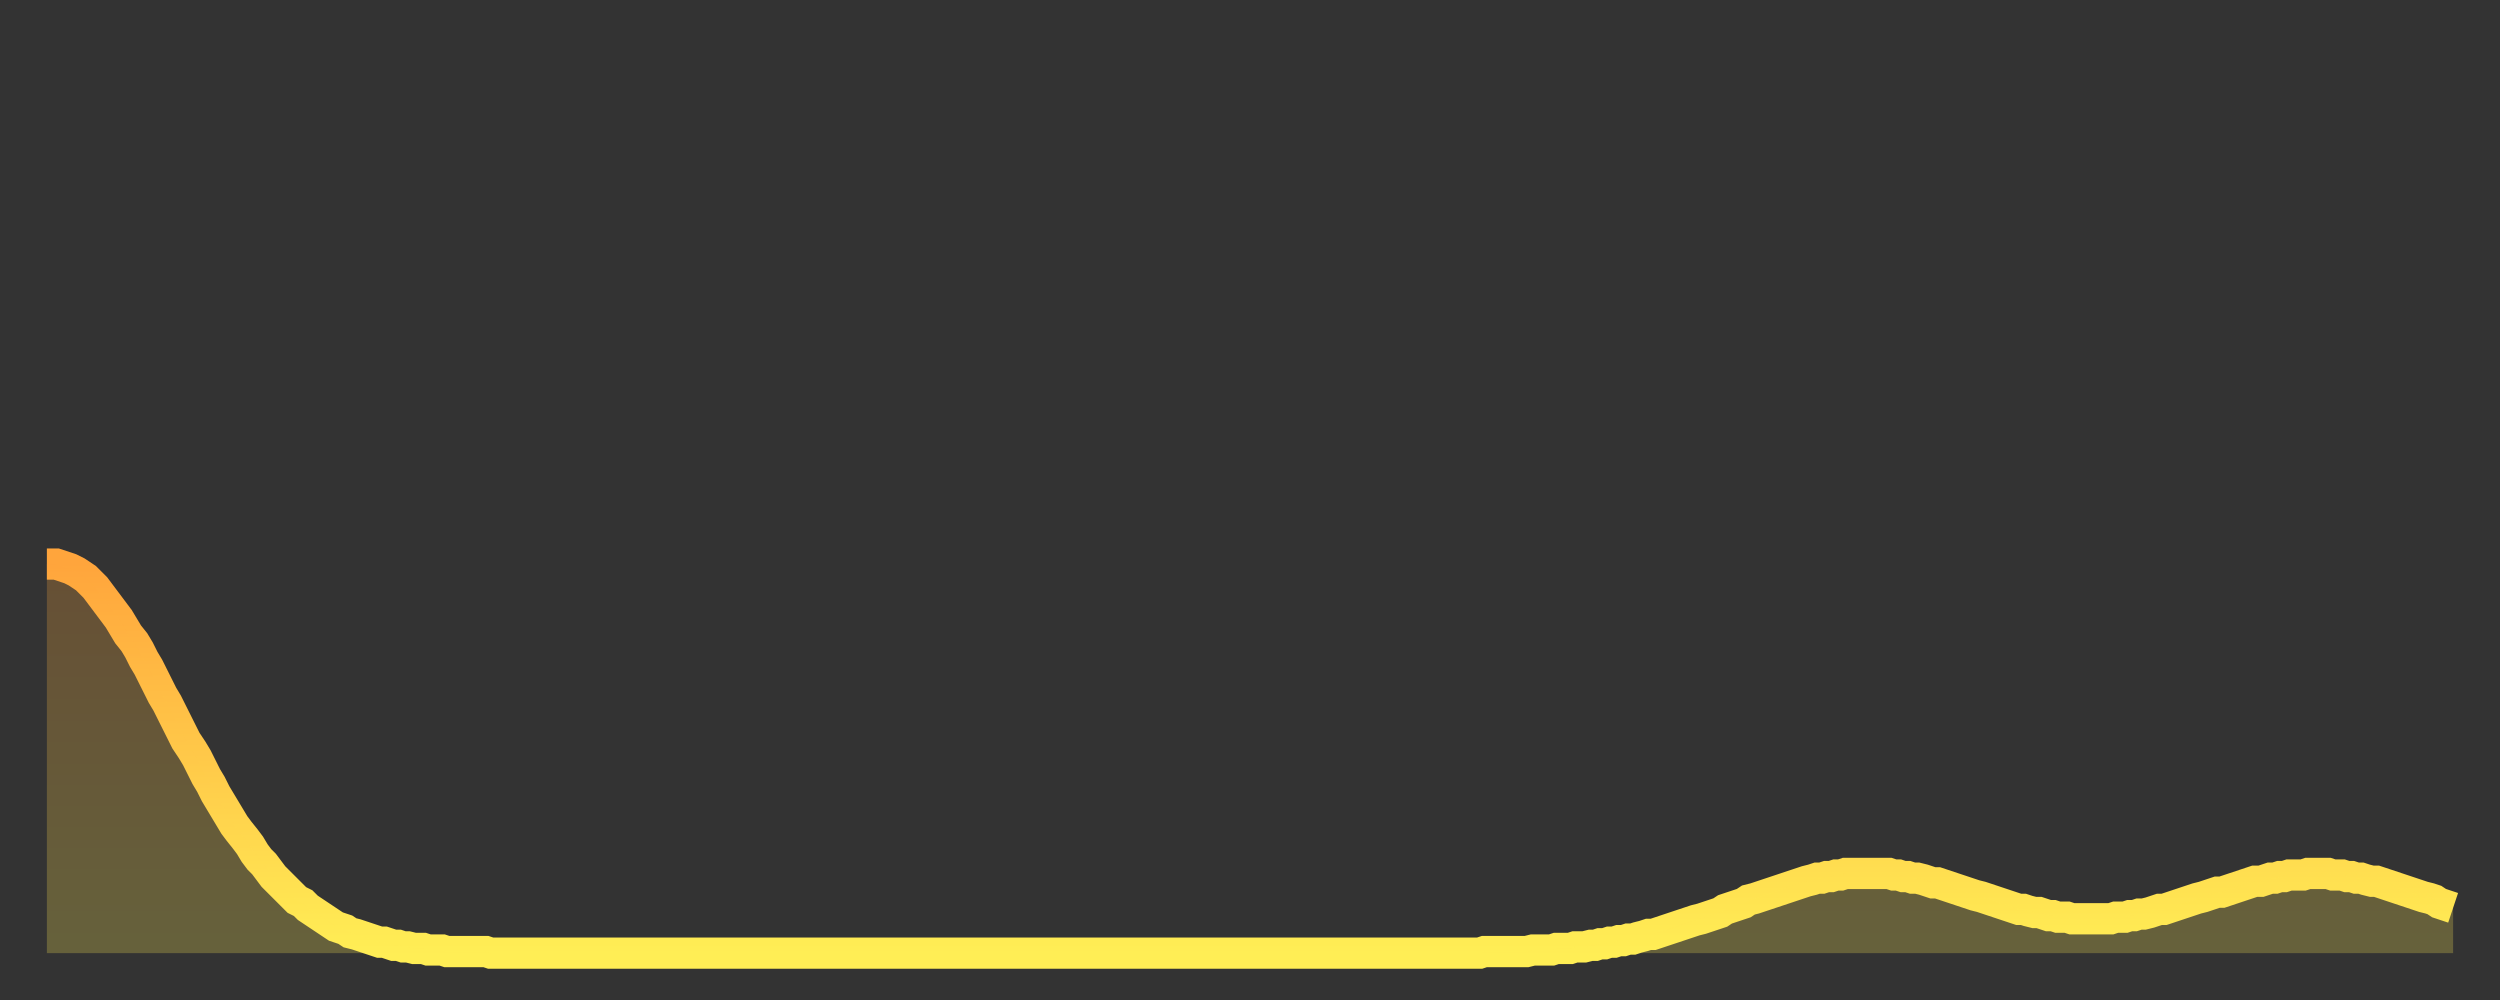 <?xml version="1.0" encoding="utf-8" ?>
<svg baseProfile="full" height="64" version="1.1" width="160" xmlns="http://www.w3.org/2000/svg" xmlns:ev="http://www.w3.org/2001/xml-events" xmlns:xlink="http://www.w3.org/1999/xlink"><rect width="100%" height="100%" fill="#333333" stroke="none"/><defs><linearGradient id="id2754962" x1="0" x2="0" y1="0" y2="1"><stop offset="0%" stop-color="#ffa53c" /><stop offset="50%" stop-color="#ffc949" /><stop offset="100%" stop-color="#ffee55" /></linearGradient></defs><g transform="translate(3,3)"><g><path d="M 0.0 33.1 0.3 33.1 0.6 33.1 0.9 33.2 1.2 33.3 1.5 33.4 1.9 33.6 2.2 33.8 2.5 34.0 2.8 34.3 3.1 34.6 3.4 35.0 3.7 35.4 4.0 35.8 4.3 36.2 4.6 36.6 4.9 37.1 5.2 37.6 5.6 38.1 5.9 38.6 6.2 39.2 6.5 39.7 6.8 40.3 7.1 40.9 7.4 41.5 7.7 42.0 8.0 42.6 8.3 43.2 8.6 43.8 8.9 44.4 9.3 45.0 9.6 45.5 9.9 46.1 10.2 46.7 10.5 47.2 10.8 47.8 11.1 48.3 11.4 48.8 11.7 49.3 12.0 49.8 12.3 50.2 12.7 50.7 13.0 51.1 13.3 51.6 13.6 52.0 13.9 52.3 14.2 52.7 14.5 53.1 14.8 53.4 15.1 53.7 15.4 54.0 15.7 54.3 16.0 54.6 16.4 54.8 16.7 55.1 17.0 55.3 17.3 55.5 17.6 55.7 17.9 55.9 18.2 56.1 18.5 56.3 18.8 56.4 19.1 56.5 19.4 56.7 19.8 56.8 20.1 56.9 20.4 57.0 20.7 57.1 21.0 57.2 21.3 57.3 21.6 57.3 21.9 57.4 22.2 57.5 22.5 57.5 22.8 57.6 23.1 57.6 23.5 57.7 23.8 57.7 24.1 57.7 24.4 57.8 24.7 57.8 25.0 57.8 25.3 57.8 25.6 57.9 25.9 57.9 26.2 57.9 26.5 57.9 26.8 57.9 27.2 57.9 27.5 57.9 27.8 57.9 28.1 57.9 28.4 58.0 28.7 58.0 29.0 58.0 29.3 58.0 29.6 58.0 29.9 58.0 30.2 58.0 30.6 58.0 30.9 58.0 31.2 58.0 31.5 58.0 31.8 58.0 32.1 58.0 32.4 58.0 32.7 58.0 33.0 58.0 33.3 58.0 33.6 58.0 33.9 58.0 34.3 58.0 34.6 58.0 34.9 58.0 35.2 58.0 35.5 58.0 35.8 58.0 36.1 58.0 36.4 58.0 36.7 58.0 37.0 58.0 37.3 58.0 37.7 58.0 38.0 58.0 38.3 58.0 38.6 58.0 38.9 58.0 39.2 58.0 39.5 58.0 39.8 58.0 40.1 58.0 40.4 58.0 40.7 58.0 41.0 58.0 41.4 58.0 41.7 58.0 42.0 58.0 42.3 58.0 42.6 58.0 42.9 58.0 43.2 58.0 43.5 58.0 43.8 58.0 44.1 58.0 44.4 58.0 44.7 58.0 45.1 58.0 45.4 58.0 45.7 58.0 46.0 58.0 46.3 58.0 46.6 58.0 46.9 58.0 47.2 58.0 47.5 58.0 47.8 58.0 48.1 58.0 48.5 58.0 48.8 58.0 49.1 58.0 49.4 58.0 49.7 58.0 50.0 58.0 50.3 58.0 50.6 58.0 50.9 58.0 51.2 58.0 51.5 58.0 51.8 58.0 52.2 58.0 52.5 58.0 52.8 58.0 53.1 58.0 53.4 58.0 53.7 58.0 54.0 58.0 54.3 58.0 54.6 58.0 54.9 58.0 55.2 58.0 55.6 58.0 55.9 58.0 56.2 58.0 56.5 58.0 56.8 58.0 57.1 58.0 57.4 58.0 57.7 58.0 58.0 58.0 58.3 58.0 58.6 58.0 58.9 58.0 59.3 58.0 59.6 58.0 59.9 58.0 60.2 58.0 60.5 58.0 60.8 58.0 61.1 58.0 61.4 58.0 61.7 58.0 62.0 58.0 62.3 58.0 62.6 58.0 63.0 58.0 63.3 58.0 63.6 58.0 63.9 58.0 64.2 58.0 64.5 58.0 64.8 58.0 65.1 58.0 65.4 58.0 65.7 58.0 66.0 58.0 66.4 58.0 66.7 58.0 67.0 58.0 67.3 58.0 67.6 58.0 67.9 58.0 68.2 58.0 68.5 58.0 68.8 58.0 69.1 58.0 69.4 58.0 69.7 58.0 70.1 58.0 70.4 58.0 70.7 58.0 71.0 58.0 71.3 58.0 71.6 58.0 71.9 58.0 72.2 58.0 72.5 58.0 72.8 58.0 73.1 58.0 73.5 58.0 73.8 58.0 74.1 58.0 74.4 58.0 74.7 58.0 75.0 58.0 75.3 58.0 75.6 58.0 75.9 58.0 76.2 58.0 76.5 58.0 76.8 58.0 77.2 58.0 77.5 58.0 77.8 58.0 78.1 58.0 78.4 58.0 78.7 58.0 79.0 58.0 79.3 58.0 79.6 58.0 79.9 58.0 80.2 58.0 80.5 58.0 80.9 58.0 81.2 58.0 81.5 58.0 81.8 58.0 82.1 58.0 82.4 58.0 82.7 58.0 83.0 58.0 83.3 58.0 83.6 58.0 83.9 58.0 84.3 58.0 84.6 58.0 84.9 58.0 85.2 58.0 85.5 58.0 85.8 58.0 86.1 58.0 86.4 58.0 86.7 58.0 87.0 58.0 87.3 58.0 87.6 58.0 88.0 58.0 88.3 58.0 88.6 58.0 88.9 58.0 89.2 58.0 89.5 58.0 89.8 58.0 90.1 58.0 90.4 58.0 90.7 58.0 91.0 58.0 91.4 58.0 91.7 58.0 92.0 57.9 92.3 57.9 92.6 57.9 92.9 57.9 93.2 57.9 93.5 57.9 93.8 57.9 94.1 57.9 94.4 57.9 94.7 57.9 95.1 57.8 95.4 57.8 95.7 57.8 96.0 57.8 96.3 57.8 96.6 57.7 96.9 57.7 97.2 57.7 97.5 57.7 97.8 57.6 98.1 57.6 98.4 57.6 98.8 57.5 99.1 57.5 99.4 57.4 99.7 57.4 100.0 57.3 100.3 57.3 100.6 57.2 100.9 57.2 101.2 57.1 101.5 57.1 101.8 57.0 102.2 56.9 102.5 56.8 102.8 56.8 103.1 56.7 103.4 56.6 103.7 56.5 104.0 56.4 104.3 56.3 104.6 56.2 104.9 56.1 105.2 56.0 105.5 55.9 105.9 55.8 106.2 55.7 106.5 55.6 106.8 55.5 107.1 55.4 107.4 55.2 107.7 55.1 108.0 55.0 108.3 54.9 108.6 54.8 108.9 54.6 109.3 54.5 109.6 54.4 109.9 54.3 110.2 54.2 110.5 54.1 110.8 54.0 111.1 53.9 111.4 53.8 111.7 53.7 112.0 53.6 112.3 53.5 112.6 53.4 113.0 53.3 113.3 53.2 113.6 53.2 113.9 53.1 114.2 53.1 114.5 53.0 114.8 53.0 115.1 52.9 115.4 52.9 115.7 52.9 116.0 52.9 116.3 52.9 116.7 52.9 117.0 52.9 117.3 52.9 117.6 52.9 117.9 52.9 118.2 53.0 118.5 53.0 118.8 53.1 119.1 53.1 119.4 53.2 119.7 53.2 120.1 53.3 120.4 53.4 120.7 53.5 121.0 53.5 121.3 53.6 121.6 53.7 121.9 53.8 122.2 53.9 122.5 54.0 122.8 54.1 123.1 54.2 123.4 54.3 123.8 54.4 124.1 54.5 124.4 54.6 124.7 54.7 125.0 54.8 125.3 54.9 125.6 55.0 125.9 55.1 126.2 55.2 126.5 55.2 126.8 55.3 127.2 55.4 127.5 55.4 127.8 55.5 128.1 55.6 128.4 55.6 128.7 55.7 129.0 55.7 129.3 55.7 129.6 55.8 129.9 55.8 130.2 55.8 130.5 55.8 130.9 55.8 131.2 55.8 131.5 55.8 131.8 55.8 132.1 55.8 132.4 55.7 132.7 55.7 133.0 55.7 133.3 55.6 133.6 55.6 133.9 55.5 134.2 55.5 134.6 55.4 134.9 55.3 135.2 55.2 135.5 55.2 135.8 55.1 136.1 55.0 136.4 54.9 136.7 54.8 137.0 54.7 137.3 54.6 137.6 54.5 138.0 54.4 138.3 54.3 138.6 54.2 138.9 54.1 139.2 54.1 139.5 54.0 139.8 53.9 140.1 53.8 140.4 53.7 140.7 53.6 141.0 53.5 141.3 53.4 141.7 53.4 142.0 53.3 142.3 53.2 142.6 53.2 142.9 53.1 143.2 53.1 143.5 53.0 143.8 53.0 144.1 53.0 144.4 53.0 144.7 52.9 145.1 52.9 145.4 52.9 145.7 52.9 146.0 52.9 146.3 53.0 146.6 53.0 146.9 53.0 147.2 53.1 147.5 53.1 147.8 53.2 148.1 53.2 148.4 53.3 148.8 53.4 149.1 53.4 149.4 53.5 149.7 53.6 150.0 53.7 150.3 53.8 150.6 53.9 150.9 54.0 151.2 54.1 151.5 54.2 151.8 54.3 152.1 54.4 152.5 54.5 152.8 54.6 153.1 54.8 153.4 54.9 153.7 55.0 154.0 55.1" fill="none" id="graph-curve" opacity="1" stroke="url(#id2754962)" stroke-width="2" /><path d="M 0 58 L 0.0 33.1 0.3 33.1 0.6 33.1 0.9 33.2 1.2 33.3 1.5 33.4 1.9 33.6 2.2 33.8 2.5 34.0 2.8 34.3 3.1 34.6 3.4 35.0 3.7 35.4 4.0 35.8 4.3 36.2 4.6 36.6 4.9 37.1 5.2 37.6 5.6 38.1 5.9 38.6 6.2 39.2 6.5 39.7 6.8 40.3 7.1 40.9 7.4 41.5 7.7 42.0 8.0 42.6 8.3 43.2 8.6 43.8 8.9 44.4 9.3 45.0 9.6 45.5 9.9 46.1 10.2 46.7 10.5 47.2 10.8 47.8 11.1 48.3 11.4 48.8 11.7 49.3 12.0 49.8 12.3 50.2 12.7 50.7 13.0 51.1 13.3 51.6 13.6 52.0 13.9 52.3 14.2 52.7 14.5 53.1 14.8 53.4 15.1 53.7 15.4 54.0 15.7 54.3 16.0 54.6 16.4 54.8 16.7 55.1 17.0 55.3 17.3 55.5 17.6 55.7 17.9 55.9 18.2 56.1 18.5 56.3 18.8 56.4 19.1 56.5 19.4 56.7 19.8 56.8 20.1 56.9 20.4 57.0 20.7 57.1 21.0 57.2 21.3 57.3 21.6 57.3 21.9 57.4 22.2 57.5 22.5 57.5 22.8 57.6 23.1 57.6 23.5 57.7 23.8 57.7 24.1 57.7 24.4 57.8 24.7 57.8 25.0 57.8 25.3 57.8 25.6 57.9 25.9 57.9 26.2 57.9 26.5 57.9 26.8 57.9 27.2 57.9 27.5 57.9 27.8 57.9 28.1 57.9 28.4 58.0 28.7 58.0 29.0 58.0 29.3 58.0 29.6 58.0 29.9 58.0 30.2 58.0 30.6 58.0 30.9 58.0 31.2 58.0 31.5 58.0 31.8 58.0 32.1 58.0 32.4 58.0 32.7 58.0 33.0 58.0 33.3 58.0 33.6 58.0 33.9 58.0 34.3 58.0 34.6 58.0 34.9 58.0 35.2 58.0 35.5 58.0 35.8 58.0 36.1 58.0 36.4 58.0 36.7 58.0 37.0 58.0 37.3 58.0 37.7 58.0 38.0 58.0 38.3 58.0 38.6 58.0 38.9 58.0 39.2 58.0 39.5 58.0 39.8 58.0 40.1 58.0 40.4 58.0 40.7 58.0 41.0 58.0 41.4 58.0 41.7 58.0 42.0 58.0 42.3 58.0 42.6 58.0 42.9 58.0 43.2 58.0 43.5 58.0 43.8 58.0 44.1 58.0 44.4 58.0 44.7 58.0 45.1 58.0 45.4 58.0 45.7 58.0 46.0 58.0 46.3 58.0 46.6 58.0 46.9 58.0 47.2 58.0 47.5 58.0 47.8 58.0 48.1 58.0 48.5 58.0 48.8 58.0 49.1 58.0 49.4 58.0 49.7 58.0 50.0 58.0 50.3 58.0 50.6 58.0 50.9 58.0 51.2 58.0 51.5 58.0 51.8 58.0 52.2 58.0 52.5 58.0 52.8 58.0 53.1 58.0 53.4 58.0 53.7 58.0 54.0 58.0 54.3 58.0 54.6 58.0 54.9 58.0 55.2 58.0 55.6 58.0 55.9 58.0 56.2 58.0 56.5 58.0 56.8 58.0 57.1 58.0 57.4 58.0 57.7 58.0 58.0 58.0 58.3 58.0 58.6 58.0 58.9 58.0 59.3 58.0 59.6 58.0 59.9 58.0 60.2 58.0 60.5 58.0 60.8 58.0 61.1 58.0 61.4 58.0 61.7 58.0 62.0 58.0 62.3 58.0 62.6 58.0 63.0 58.0 63.3 58.0 63.6 58.0 63.9 58.0 64.2 58.0 64.5 58.0 64.8 58.0 65.1 58.0 65.4 58.0 65.7 58.0 66.0 58.0 66.4 58.0 66.7 58.0 67.0 58.0 67.3 58.0 67.6 58.0 67.9 58.0 68.2 58.0 68.5 58.0 68.8 58.0 69.1 58.0 69.4 58.0 69.7 58.0 70.1 58.0 70.4 58.0 70.7 58.0 71.0 58.0 71.3 58.0 71.6 58.0 71.9 58.0 72.2 58.0 72.5 58.0 72.8 58.0 73.1 58.0 73.5 58.0 73.8 58.0 74.1 58.0 74.4 58.0 74.7 58.0 75.0 58.0 75.3 58.0 75.6 58.0 75.9 58.0 76.2 58.0 76.5 58.0 76.8 58.0 77.2 58.0 77.5 58.0 77.8 58.0 78.1 58.0 78.4 58.0 78.7 58.0 79.0 58.0 79.3 58.0 79.6 58.0 79.9 58.0 80.2 58.0 80.5 58.0 80.9 58.0 81.2 58.0 81.5 58.0 81.8 58.0 82.1 58.0 82.4 58.0 82.7 58.0 83.0 58.0 83.3 58.0 83.6 58.0 83.9 58.0 84.3 58.0 84.6 58.0 84.9 58.0 85.2 58.0 85.5 58.0 85.8 58.0 86.1 58.0 86.4 58.0 86.7 58.0 87.0 58.0 87.3 58.0 87.6 58.0 88.0 58.0 88.3 58.0 88.6 58.0 88.9 58.0 89.2 58.0 89.5 58.0 89.8 58.0 90.1 58.0 90.4 58.0 90.7 58.0 91.0 58.0 91.4 58.0 91.7 58.0 92.0 57.9 92.3 57.9 92.6 57.9 92.9 57.9 93.2 57.9 93.5 57.9 93.8 57.9 94.1 57.9 94.4 57.9 94.7 57.9 95.1 57.8 95.4 57.8 95.7 57.8 96.0 57.8 96.3 57.8 96.6 57.7 96.9 57.7 97.2 57.7 97.5 57.7 97.8 57.6 98.1 57.6 98.4 57.6 98.8 57.5 99.1 57.5 99.4 57.4 99.7 57.4 100.0 57.3 100.3 57.3 100.6 57.2 100.9 57.2 101.2 57.1 101.5 57.1 101.8 57.0 102.2 56.9 102.5 56.8 102.8 56.8 103.1 56.7 103.4 56.6 103.7 56.5 104.0 56.4 104.3 56.3 104.6 56.2 104.9 56.1 105.2 56.0 105.5 55.9 105.9 55.8 106.2 55.7 106.5 55.6 106.8 55.5 107.1 55.4 107.4 55.2 107.7 55.1 108.0 55.0 108.3 54.9 108.6 54.8 108.9 54.6 109.3 54.5 109.6 54.4 109.9 54.3 110.2 54.2 110.5 54.1 110.8 54.0 111.1 53.9 111.4 53.8 111.7 53.7 112.0 53.6 112.3 53.5 112.6 53.4 113.0 53.3 113.3 53.2 113.6 53.2 113.9 53.1 114.2 53.1 114.5 53.0 114.8 53.0 115.1 52.9 115.4 52.9 115.7 52.9 116.0 52.9 116.3 52.9 116.7 52.9 117.0 52.9 117.3 52.9 117.6 52.9 117.9 52.9 118.2 53.0 118.5 53.0 118.8 53.1 119.1 53.1 119.4 53.2 119.7 53.2 120.1 53.3 120.4 53.4 120.7 53.5 121.0 53.5 121.3 53.6 121.6 53.7 121.9 53.8 122.2 53.9 122.5 54.0 122.8 54.1 123.1 54.2 123.4 54.3 123.8 54.4 124.1 54.5 124.4 54.6 124.7 54.7 125.0 54.8 125.3 54.9 125.6 55.0 125.9 55.1 126.2 55.2 126.5 55.2 126.8 55.3 127.2 55.4 127.5 55.4 127.8 55.5 128.1 55.6 128.4 55.6 128.7 55.7 129.0 55.7 129.3 55.7 129.6 55.8 129.9 55.8 130.2 55.8 130.5 55.8 130.9 55.8 131.2 55.8 131.5 55.8 131.8 55.8 132.1 55.8 132.4 55.7 132.7 55.7 133.0 55.7 133.3 55.6 133.6 55.6 133.9 55.5 134.2 55.5 134.6 55.4 134.9 55.3 135.2 55.2 135.5 55.2 135.8 55.1 136.1 55.0 136.4 54.9 136.7 54.8 137.0 54.7 137.3 54.6 137.6 54.5 138.0 54.4 138.3 54.3 138.6 54.2 138.9 54.1 139.2 54.1 139.5 54.0 139.8 53.9 140.1 53.8 140.4 53.7 140.7 53.6 141.0 53.5 141.3 53.4 141.7 53.4 142.0 53.3 142.3 53.2 142.6 53.2 142.9 53.1 143.2 53.1 143.5 53.0 143.8 53.0 144.1 53.0 144.4 53.0 144.7 52.9 145.1 52.9 145.4 52.9 145.7 52.9 146.0 52.9 146.3 53.0 146.6 53.0 146.9 53.0 147.2 53.1 147.5 53.1 147.8 53.2 148.1 53.2 148.4 53.3 148.8 53.4 149.1 53.4 149.4 53.5 149.7 53.6 150.0 53.7 150.3 53.8 150.6 53.9 150.9 54.0 151.2 54.1 151.5 54.2 151.8 54.3 152.1 54.4 152.5 54.5 152.8 54.6 153.1 54.8 153.4 54.9 153.7 55.0 154.0 55.1 154 58" fill="url(#id2754962)" fill-opacity=".25" id="graph-shadow" /></g></g></svg>